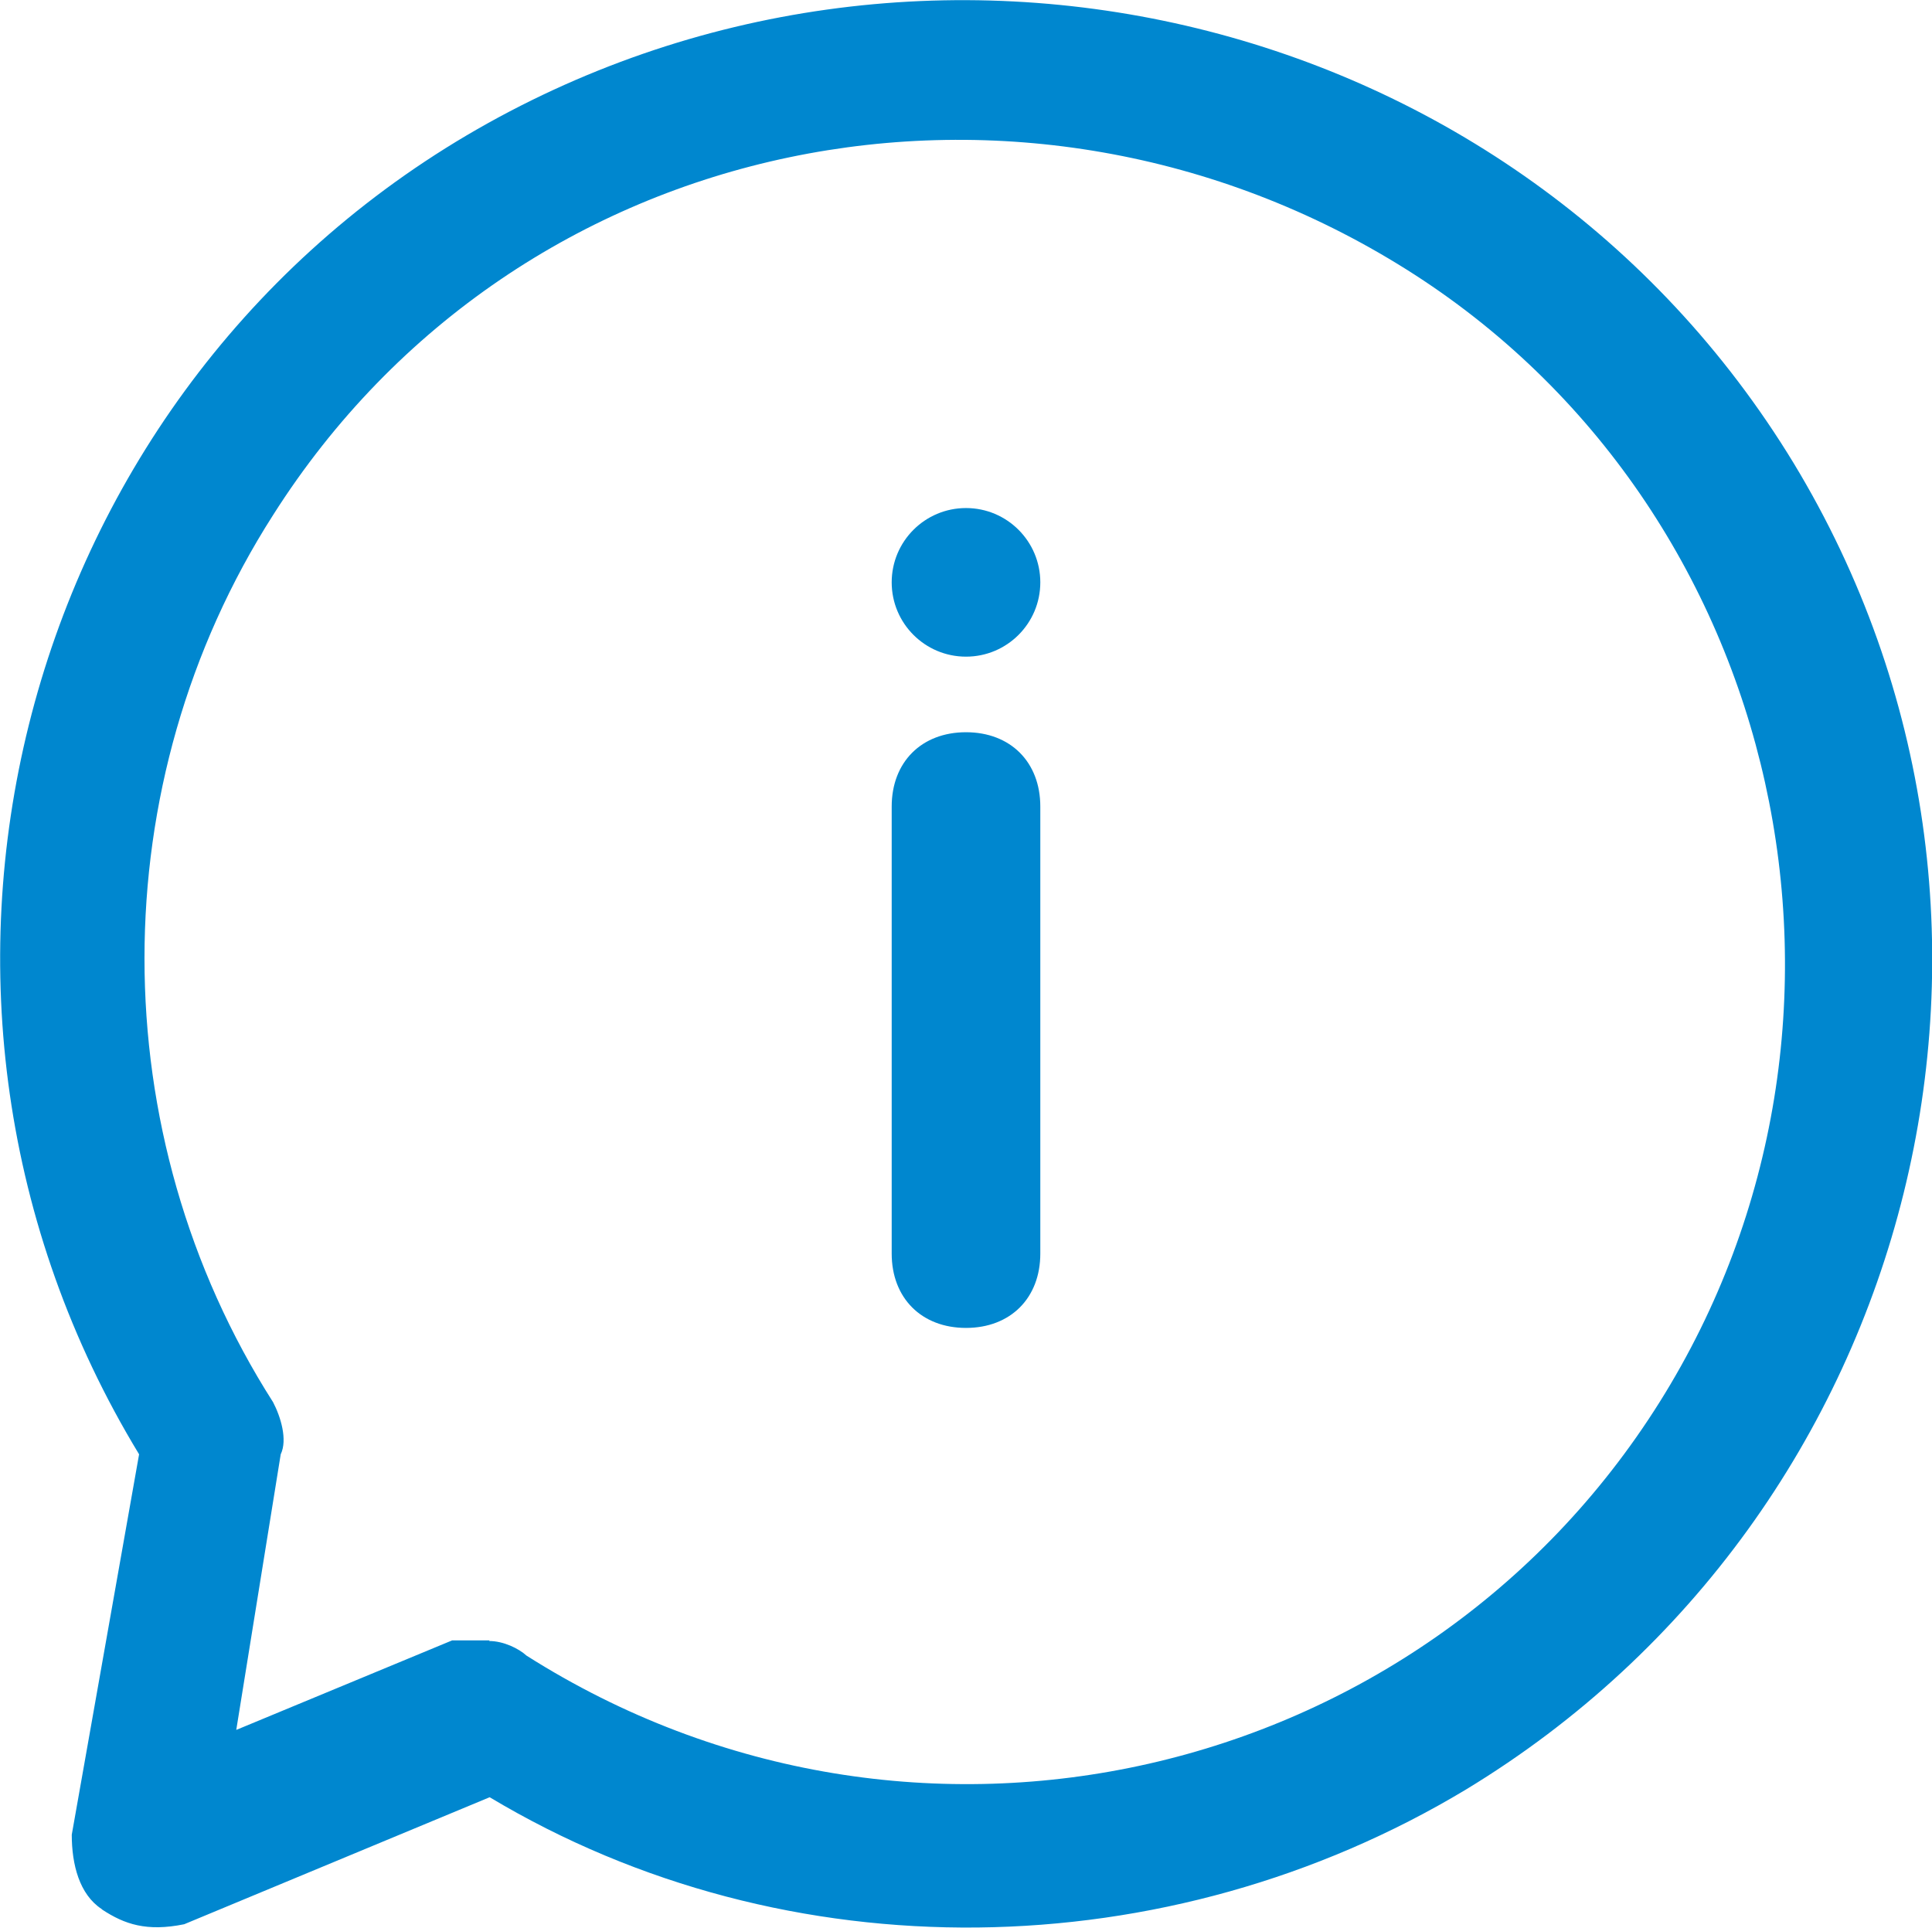 <?xml version="1.0" encoding="UTF-8"?><svg id="uuid-8d7be6d4-1de1-4b8e-9a7f-de5010c6f0ff" xmlns="http://www.w3.org/2000/svg" viewBox="0 0 30.42 30.36"><defs><style>.uuid-e46eed02-92b5-4a1a-a36f-664476ca941d{fill:#0087cf;}</style></defs><g id="uuid-efc81af3-bea7-4959-9c8b-060724d7d3b1"><path class="uuid-e46eed02-92b5-4a1a-a36f-664476ca941d" d="m15.21,20.91c-.7,0-1.17-.47-1.17-1.17v-7.04c0-.7.47-1.17,1.17-1.17s1.17.47,1.17,1.17v7.04c0,.7-.47,1.17-1.17,1.17Z"/><circle class="uuid-e46eed02-92b5-4a1a-a36f-664476ca941d" cx="15.21" cy="9.17" r="1.17"/><path class="uuid-e46eed02-92b5-4a1a-a36f-664476ca941d" d="m1.6,30.06c-.35-.23-.47-.7-.47-1.17l1.06-5.99C-2.16,15.74.19,6.36,7.35,2.13,14.51-2.09,23.89.14,28.24,7.29c4.34,7.16,2,16.55-5.16,20.89-4.69,2.82-10.68,2.93-15.37.12l-4.81,2c-.59.12-.94,0-1.29-.23h0Zm6.1-4.22c.23,0,.47.12.59.23,6.1,3.87,14.08,2,17.84-3.99s2-14.08-3.99-17.84-13.97-2.23-17.84,3.87c-2.7,4.22-2.7,9.74,0,13.97.12.23.23.59.12.82l-.7,4.34,3.4-1.41h.59Z"/></g></svg>